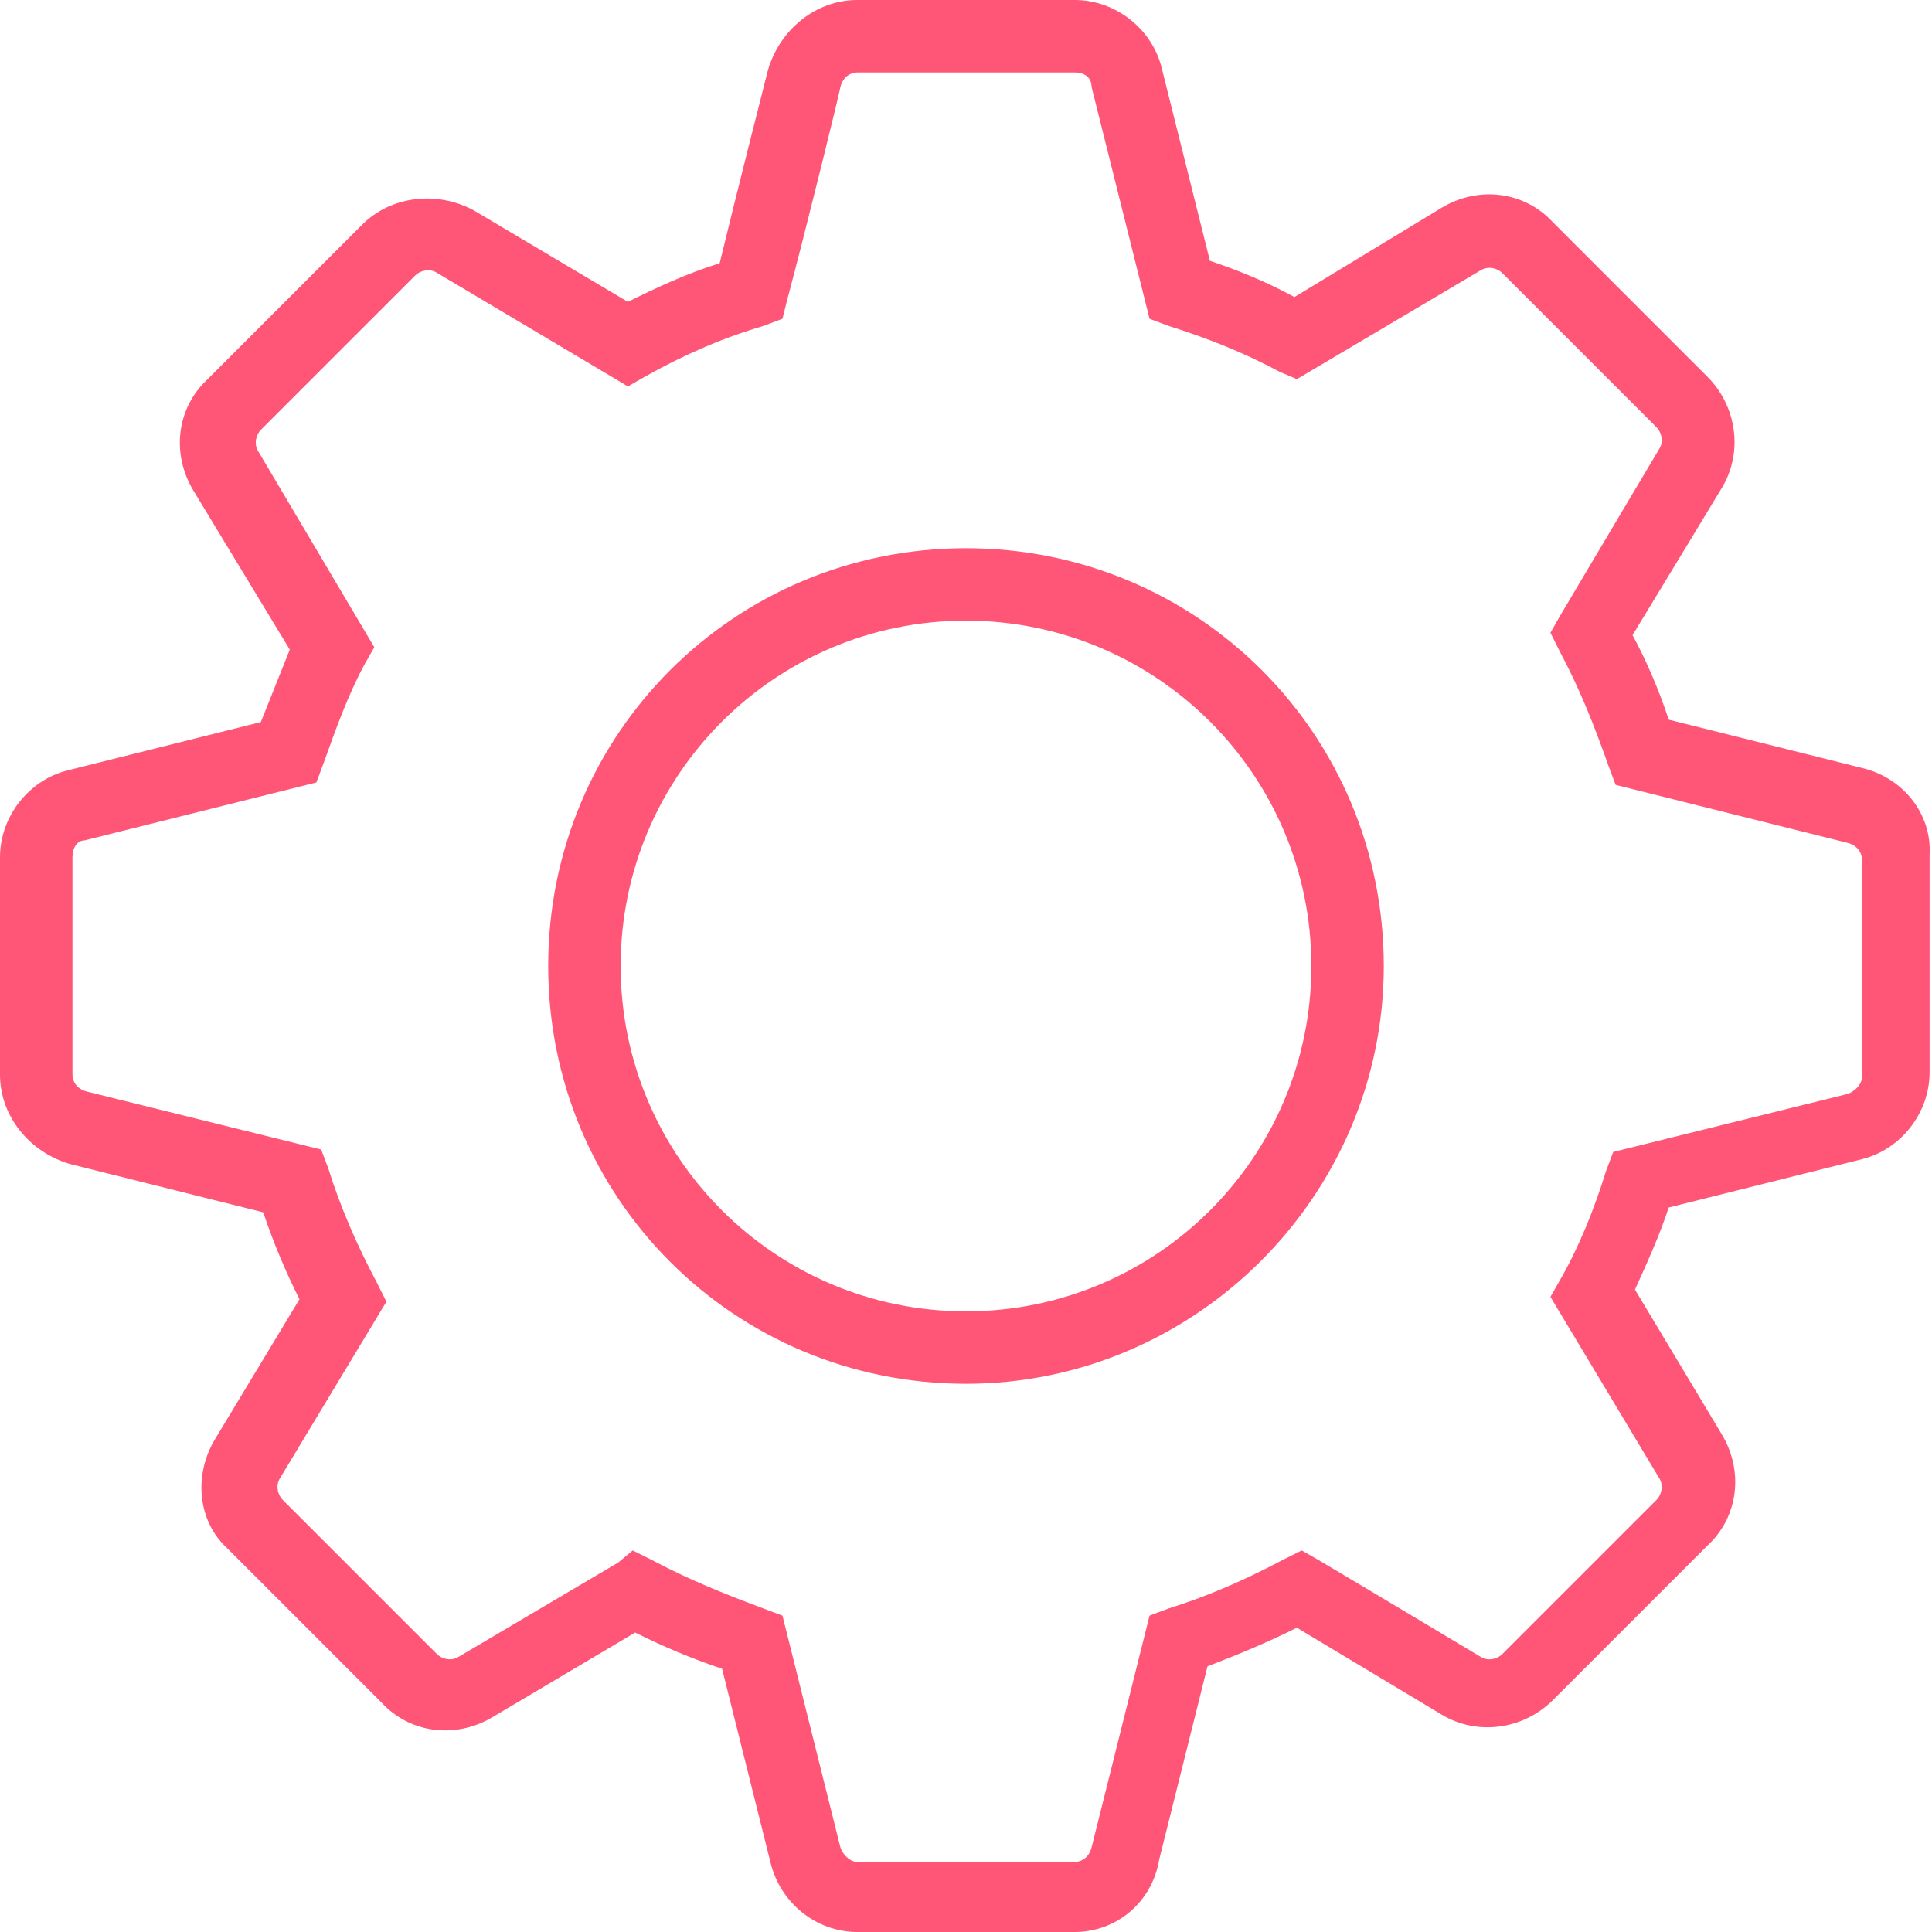 <?xml version="1.0" encoding="utf-8"?>
<!-- Generator: Adobe Illustrator 26.0.2, SVG Export Plug-In . SVG Version: 6.00 Build 0)  -->
<svg version="1.1" id="レイヤー_1" xmlns="http://www.w3.org/2000/svg" xmlns:xlink="http://www.w3.org/1999/xlink" x="0px"
	 y="0px" viewBox="0 0 80 80" style="enable-background:new 0 0 80 80;" xml:space="preserve">
<style type="text/css">
	.st0{fill:#FF5577;}
</style>
<path id="mark_fu-gear.svg" class="st0" d="M44.5,80h-9c-1.7,0-3.2-1.2-3.6-2.9l-2-8c-1.2-0.4-2.4-0.9-3.6-1.5l-5.9,3.5
	c-1.5,0.9-3.4,0.7-4.6-0.6l-6.4-6.4C8.2,63,8,61.1,8.9,59.6l3.5-5.8c-0.6-1.2-1.1-2.4-1.5-3.6l-8-2C1.2,47.7,0,46.2,0,44.5v-9
	c0-1.7,1.2-3.2,2.8-3.6l8-2c0.4-1,0.8-2,1.2-3l-4-6.6c-0.9-1.5-0.7-3.4,0.6-4.6l6.4-6.4c1.2-1.2,3.1-1.4,4.6-0.6l6.4,3.8
	c1.2-0.6,2.5-1.2,3.8-1.6c0.7-2.9,2-8,2-8C32.3,1.2,33.8,0,35.5,0h9c1.7,0,3.2,1.2,3.6,2.8l2,8c1.2,0.4,2.4,0.9,3.5,1.5l6.1-3.7
	c1.5-0.9,3.4-0.7,4.6,0.6l6.4,6.4c1.2,1.2,1.5,3.1,0.6,4.6l0,0c0,0-2.3,3.8-3.7,6.1c0.6,1.1,1.1,2.3,1.5,3.5l8,2
	c1.7,0.4,2.9,1.9,2.8,3.6v9c0,1.7-1.2,3.2-2.8,3.6l-8,2c-0.4,1.2-0.9,2.3-1.4,3.4l3.6,6c0.9,1.5,0.7,3.4-0.6,4.6l-6.4,6.4
	c-1.2,1.2-3.1,1.5-4.6,0.6l-6-3.6c-1.2,0.6-2.4,1.1-3.7,1.6l-2,8C47.7,78.8,46.2,80,44.5,80z M26.2,64.2l0.8,0.4
	c1.5,0.8,3,1.4,4.6,2l0.8,0.3l2.4,9.6c0.1,0.3,0.4,0.6,0.7,0.6h9c0.3,0,0.6-0.2,0.7-0.6l2.4-9.6l0.8-0.3c1.6-0.5,3.2-1.2,4.7-2
	l0.8-0.4l0.7,0.4c2.2,1.3,6.7,4,6.7,4c0.3,0.2,0.7,0.1,0.9-0.1l6.4-6.4c0.2-0.2,0.3-0.6,0.1-0.9l-4.5-7.5l0.4-0.7
	c0.8-1.4,1.4-2.9,1.9-4.5l0.3-0.8l9.7-2.4c0.3-0.1,0.6-0.4,0.6-0.7v-9c0-0.3-0.2-0.6-0.6-0.7l-9.6-2.4l-0.3-0.8
	C66,30,65.4,28.5,64.6,27l-0.4-0.8l0.4-0.7c1.3-2.2,4.1-6.9,4.1-6.9c0.2-0.3,0.1-0.7-0.1-0.9l-6.4-6.4c-0.2-0.2-0.6-0.3-0.9-0.1
	l-7.6,4.5L53,15.4c-1.5-0.8-3-1.4-4.6-1.9l-0.8-0.3l-2.4-9.6C45.2,3.2,44.9,3,44.5,3h-9c-0.3,0-0.6,0.2-0.7,0.6
	c0,0.1-1.5,6.2-2.2,8.8l-0.2,0.8l-0.8,0.3c-1.7,0.5-3.3,1.2-4.9,2.1L26,16l-7.9-4.7c-0.3-0.2-0.7-0.1-0.9,0.1l-6.4,6.4
	c-0.2,0.2-0.3,0.6-0.1,0.9l4.8,8.1l-0.4,0.7c-0.7,1.3-1.2,2.7-1.7,4.1l-0.3,0.8l-9.6,2.4C3.2,34.8,3,35.1,3,35.5v9
	c0,0.3,0.2,0.6,0.6,0.7l9.7,2.4l0.3,0.8c0.5,1.6,1.2,3.2,2,4.7l0.4,0.8l-4.4,7.3c-0.2,0.3-0.1,0.7,0.1,0.9l6.4,6.4
	c0.2,0.2,0.6,0.3,0.9,0.1c0,0,4.4-2.6,6.6-3.9L26.2,64.2z M40,57.3c-9.6,0-17.3-7.7-17.3-17.3S30.4,22.7,40,22.7S57.3,30.4,57.3,40
	c0,0,0,0,0,0C57.3,49.5,49.5,57.3,40,57.3z M40,25.7c-7.9,0-14.3,6.4-14.3,14.3c0,7.9,6.4,14.3,14.3,14.3c7.9,0,14.3-6.4,14.3-14.3
	C54.3,32.1,47.9,25.7,40,25.7z"/>
</svg>
